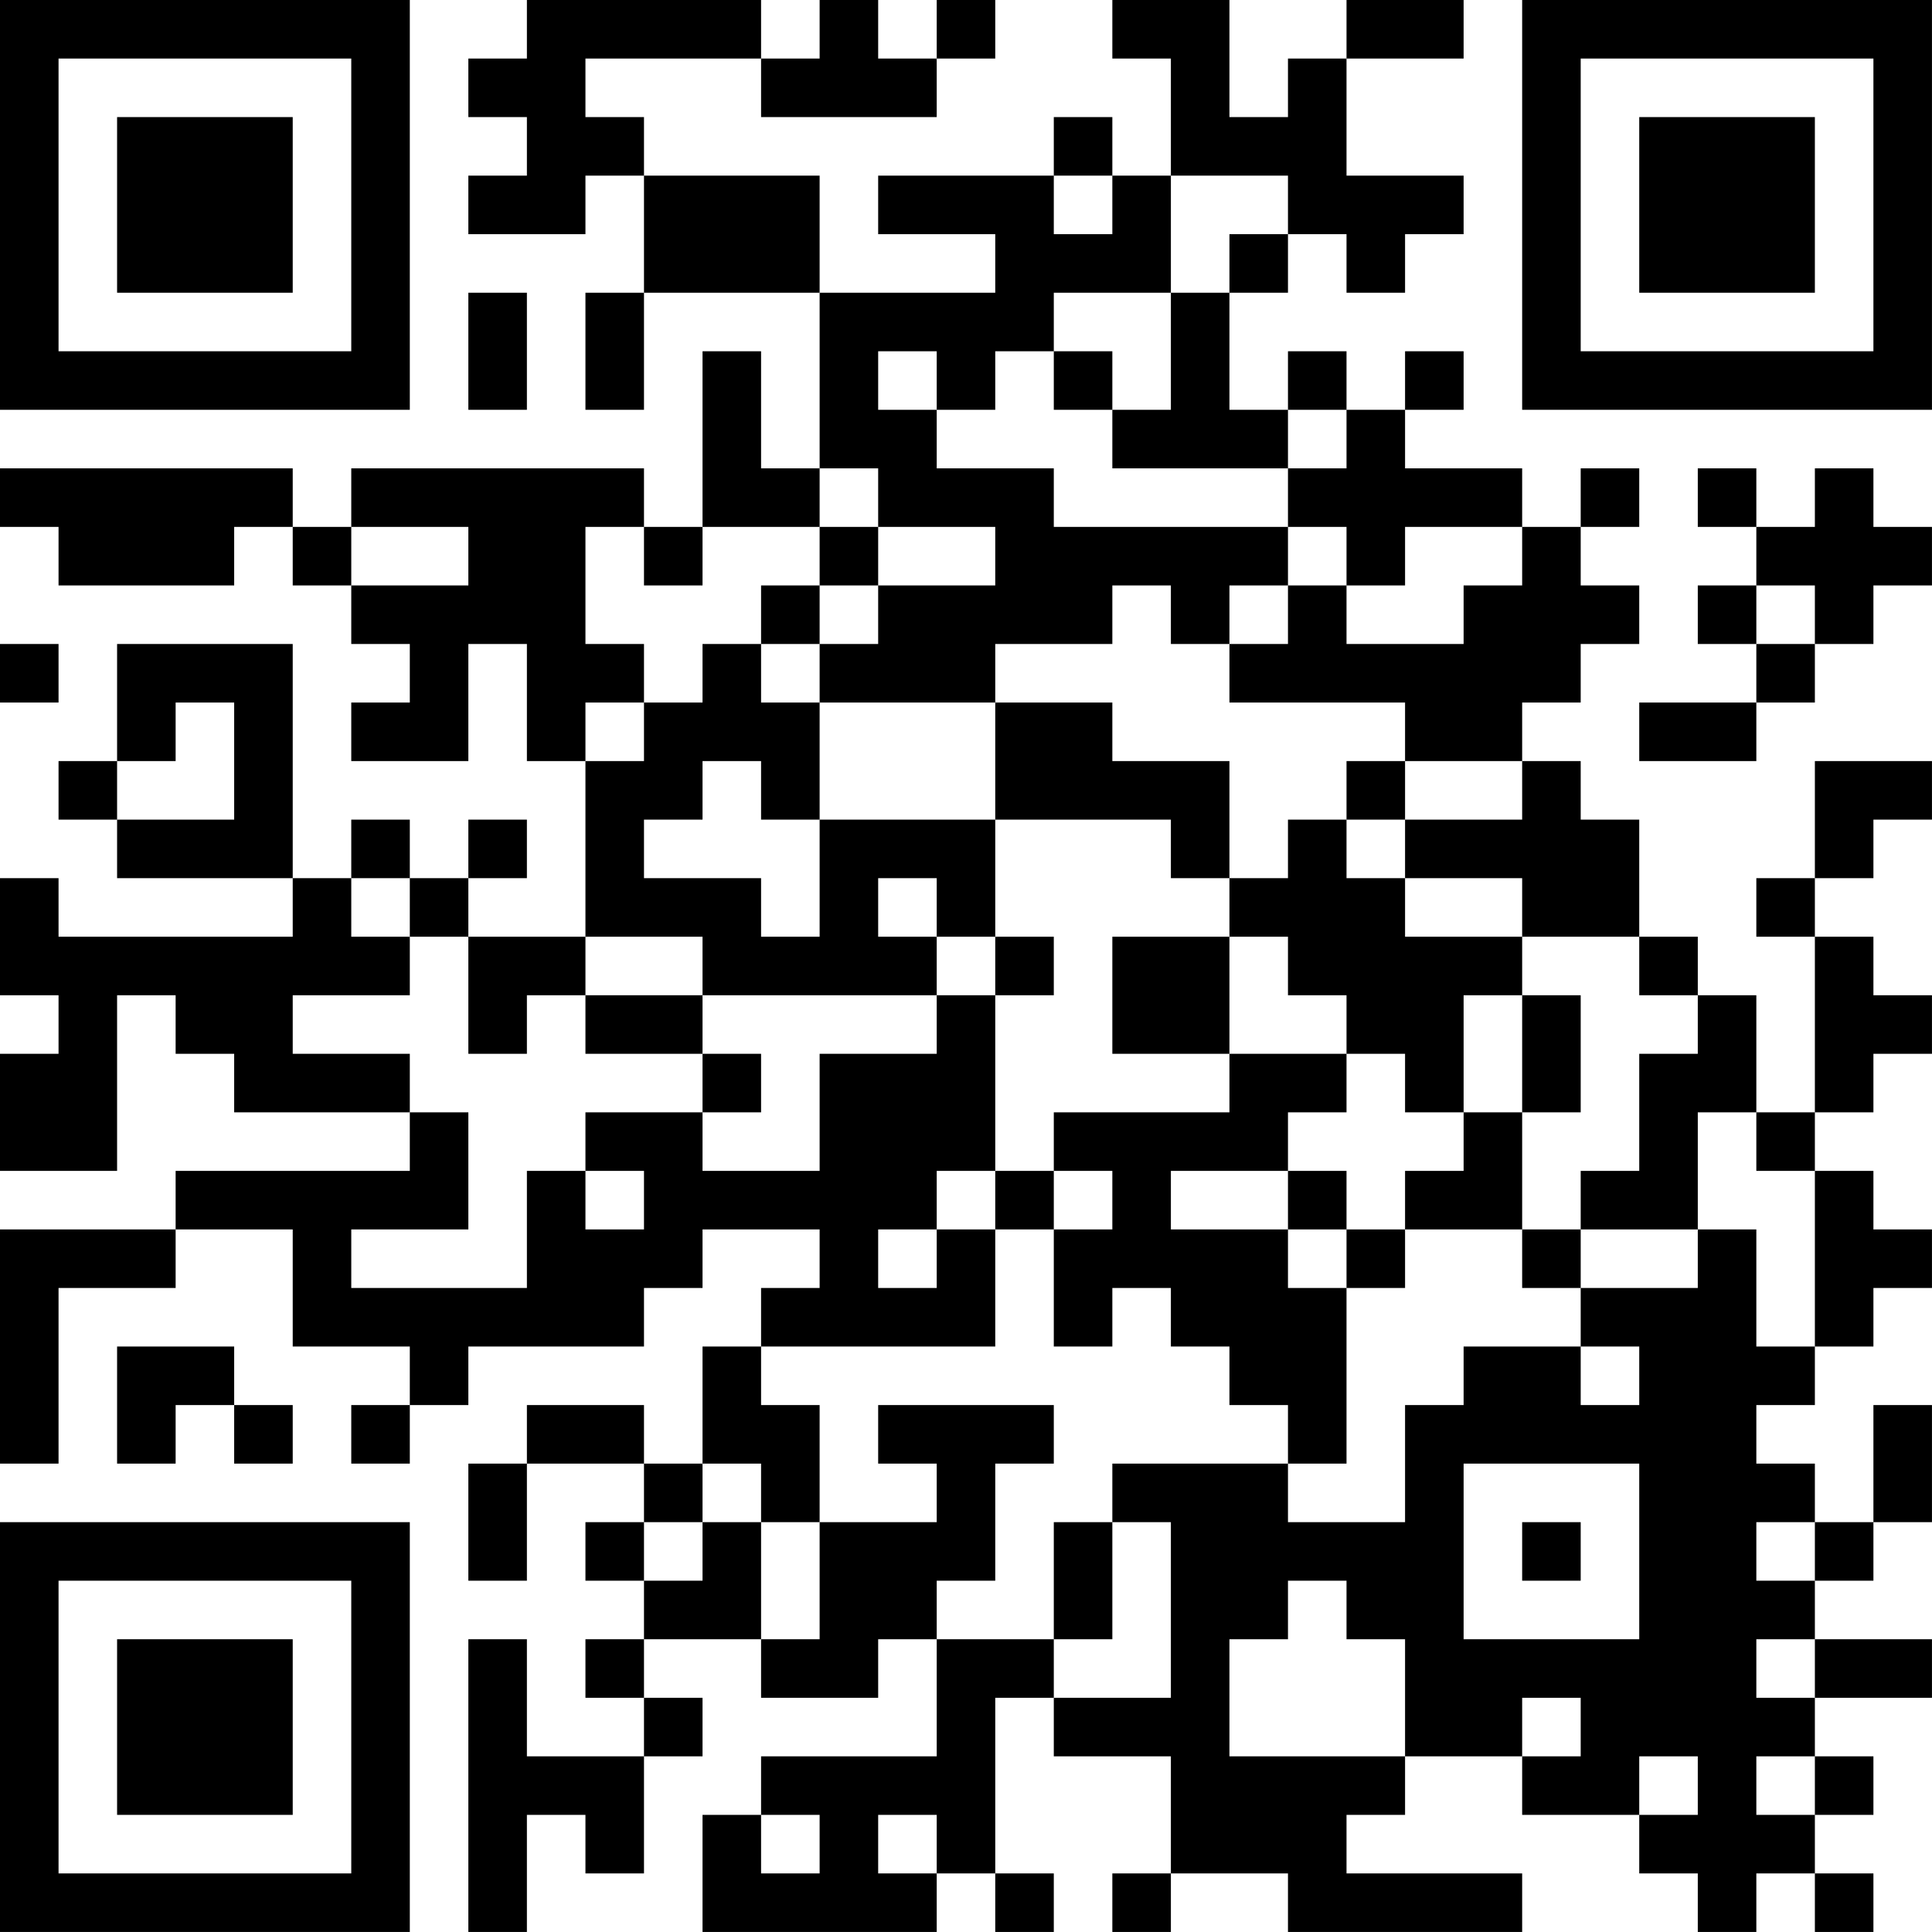 <?xml version="1.0" encoding="UTF-8"?>
<svg xmlns="http://www.w3.org/2000/svg" version="1.1" width="400" height="400" viewBox="0 0 400 400"><rect x="0" y="0" width="400" height="400" fill="#ffffff"/><g transform="scale(12.121)"><g transform="translate(0,0)"><path fill-rule="evenodd" d="M9 0L9 1L8 1L8 2L9 2L9 3L8 3L8 4L10 4L10 3L11 3L11 5L10 5L10 7L11 7L11 5L14 5L14 8L13 8L13 6L12 6L12 9L11 9L11 8L6 8L6 9L5 9L5 8L0 8L0 9L1 9L1 10L4 10L4 9L5 9L5 10L6 10L6 11L7 11L7 12L6 12L6 13L8 13L8 11L9 11L9 13L10 13L10 16L8 16L8 15L9 15L9 14L8 14L8 15L7 15L7 14L6 14L6 15L5 15L5 11L2 11L2 13L1 13L1 14L2 14L2 15L5 15L5 16L1 16L1 15L0 15L0 17L1 17L1 18L0 18L0 20L2 20L2 17L3 17L3 18L4 18L4 19L7 19L7 20L3 20L3 21L0 21L0 25L1 25L1 22L3 22L3 21L5 21L5 23L7 23L7 24L6 24L6 25L7 25L7 24L8 24L8 23L11 23L11 22L12 22L12 21L14 21L14 22L13 22L13 23L12 23L12 25L11 25L11 24L9 24L9 25L8 25L8 27L9 27L9 25L11 25L11 26L10 26L10 27L11 27L11 28L10 28L10 29L11 29L11 30L9 30L9 28L8 28L8 33L9 33L9 31L10 31L10 32L11 32L11 30L12 30L12 29L11 29L11 28L13 28L13 29L15 29L15 28L16 28L16 30L13 30L13 31L12 31L12 33L16 33L16 32L17 32L17 33L18 33L18 32L17 32L17 29L18 29L18 30L20 30L20 32L19 32L19 33L20 33L20 32L22 32L22 33L26 33L26 32L23 32L23 31L24 31L24 30L26 30L26 31L28 31L28 32L29 32L29 33L30 33L30 32L31 32L31 33L32 33L32 32L31 32L31 31L32 31L32 30L31 30L31 29L33 29L33 28L31 28L31 27L32 27L32 26L33 26L33 24L32 24L32 26L31 26L31 25L30 25L30 24L31 24L31 23L32 23L32 22L33 22L33 21L32 21L32 20L31 20L31 19L32 19L32 18L33 18L33 17L32 17L32 16L31 16L31 15L32 15L32 14L33 14L33 13L31 13L31 15L30 15L30 16L31 16L31 19L30 19L30 17L29 17L29 16L28 16L28 14L27 14L27 13L26 13L26 12L27 12L27 11L28 11L28 10L27 10L27 9L28 9L28 8L27 8L27 9L26 9L26 8L24 8L24 7L25 7L25 6L24 6L24 7L23 7L23 6L22 6L22 7L21 7L21 5L22 5L22 4L23 4L23 5L24 5L24 4L25 4L25 3L23 3L23 1L25 1L25 0L23 0L23 1L22 1L22 2L21 2L21 0L19 0L19 1L20 1L20 3L19 3L19 2L18 2L18 3L15 3L15 4L17 4L17 5L14 5L14 3L11 3L11 2L10 2L10 1L13 1L13 2L16 2L16 1L17 1L17 0L16 0L16 1L15 1L15 0L14 0L14 1L13 1L13 0ZM18 3L18 4L19 4L19 3ZM20 3L20 5L18 5L18 6L17 6L17 7L16 7L16 6L15 6L15 7L16 7L16 8L18 8L18 9L22 9L22 10L21 10L21 11L20 11L20 10L19 10L19 11L17 11L17 12L14 12L14 11L15 11L15 10L17 10L17 9L15 9L15 8L14 8L14 9L12 9L12 10L11 10L11 9L10 9L10 11L11 11L11 12L10 12L10 13L11 13L11 12L12 12L12 11L13 11L13 12L14 12L14 14L13 14L13 13L12 13L12 14L11 14L11 15L13 15L13 16L14 16L14 14L17 14L17 16L16 16L16 15L15 15L15 16L16 16L16 17L12 17L12 16L10 16L10 17L9 17L9 18L8 18L8 16L7 16L7 15L6 15L6 16L7 16L7 17L5 17L5 18L7 18L7 19L8 19L8 21L6 21L6 22L9 22L9 20L10 20L10 21L11 21L11 20L10 20L10 19L12 19L12 20L14 20L14 18L16 18L16 17L17 17L17 20L16 20L16 21L15 21L15 22L16 22L16 21L17 21L17 23L13 23L13 24L14 24L14 26L13 26L13 25L12 25L12 26L11 26L11 27L12 27L12 26L13 26L13 28L14 28L14 26L16 26L16 25L15 25L15 24L18 24L18 25L17 25L17 27L16 27L16 28L18 28L18 29L20 29L20 26L19 26L19 25L22 25L22 26L24 26L24 24L25 24L25 23L27 23L27 24L28 24L28 23L27 23L27 22L29 22L29 21L30 21L30 23L31 23L31 20L30 20L30 19L29 19L29 21L27 21L27 20L28 20L28 18L29 18L29 17L28 17L28 16L26 16L26 15L24 15L24 14L26 14L26 13L24 13L24 12L21 12L21 11L22 11L22 10L23 10L23 11L25 11L25 10L26 10L26 9L24 9L24 10L23 10L23 9L22 9L22 8L23 8L23 7L22 7L22 8L19 8L19 7L20 7L20 5L21 5L21 4L22 4L22 3ZM8 5L8 7L9 7L9 5ZM18 6L18 7L19 7L19 6ZM29 8L29 9L30 9L30 10L29 10L29 11L30 11L30 12L28 12L28 13L30 13L30 12L31 12L31 11L32 11L32 10L33 10L33 9L32 9L32 8L31 8L31 9L30 9L30 8ZM6 9L6 10L8 10L8 9ZM14 9L14 10L13 10L13 11L14 11L14 10L15 10L15 9ZM30 10L30 11L31 11L31 10ZM0 11L0 12L1 12L1 11ZM3 12L3 13L2 13L2 14L4 14L4 12ZM17 12L17 14L20 14L20 15L21 15L21 16L19 16L19 18L21 18L21 19L18 19L18 20L17 20L17 21L18 21L18 23L19 23L19 22L20 22L20 23L21 23L21 24L22 24L22 25L23 25L23 22L24 22L24 21L26 21L26 22L27 22L27 21L26 21L26 19L27 19L27 17L26 17L26 16L24 16L24 15L23 15L23 14L24 14L24 13L23 13L23 14L22 14L22 15L21 15L21 13L19 13L19 12ZM17 16L17 17L18 17L18 16ZM21 16L21 18L23 18L23 19L22 19L22 20L20 20L20 21L22 21L22 22L23 22L23 21L24 21L24 20L25 20L25 19L26 19L26 17L25 17L25 19L24 19L24 18L23 18L23 17L22 17L22 16ZM10 17L10 18L12 18L12 19L13 19L13 18L12 18L12 17ZM18 20L18 21L19 21L19 20ZM22 20L22 21L23 21L23 20ZM2 23L2 25L3 25L3 24L4 24L4 25L5 25L5 24L4 24L4 23ZM25 25L25 28L28 28L28 25ZM18 26L18 28L19 28L19 26ZM26 26L26 27L27 27L27 26ZM30 26L30 27L31 27L31 26ZM22 27L22 28L21 28L21 30L24 30L24 28L23 28L23 27ZM30 28L30 29L31 29L31 28ZM26 29L26 30L27 30L27 29ZM28 30L28 31L29 31L29 30ZM30 30L30 31L31 31L31 30ZM13 31L13 32L14 32L14 31ZM15 31L15 32L16 32L16 31ZM0 0L0 7L7 7L7 0ZM1 1L1 6L6 6L6 1ZM2 2L2 5L5 5L5 2ZM26 0L26 7L33 7L33 0ZM27 1L27 6L32 6L32 1ZM28 2L28 5L31 5L31 2ZM0 26L0 33L7 33L7 26ZM1 27L1 32L6 32L6 27ZM2 28L2 31L5 31L5 28Z" fill="#000000"/></g></g></svg>
